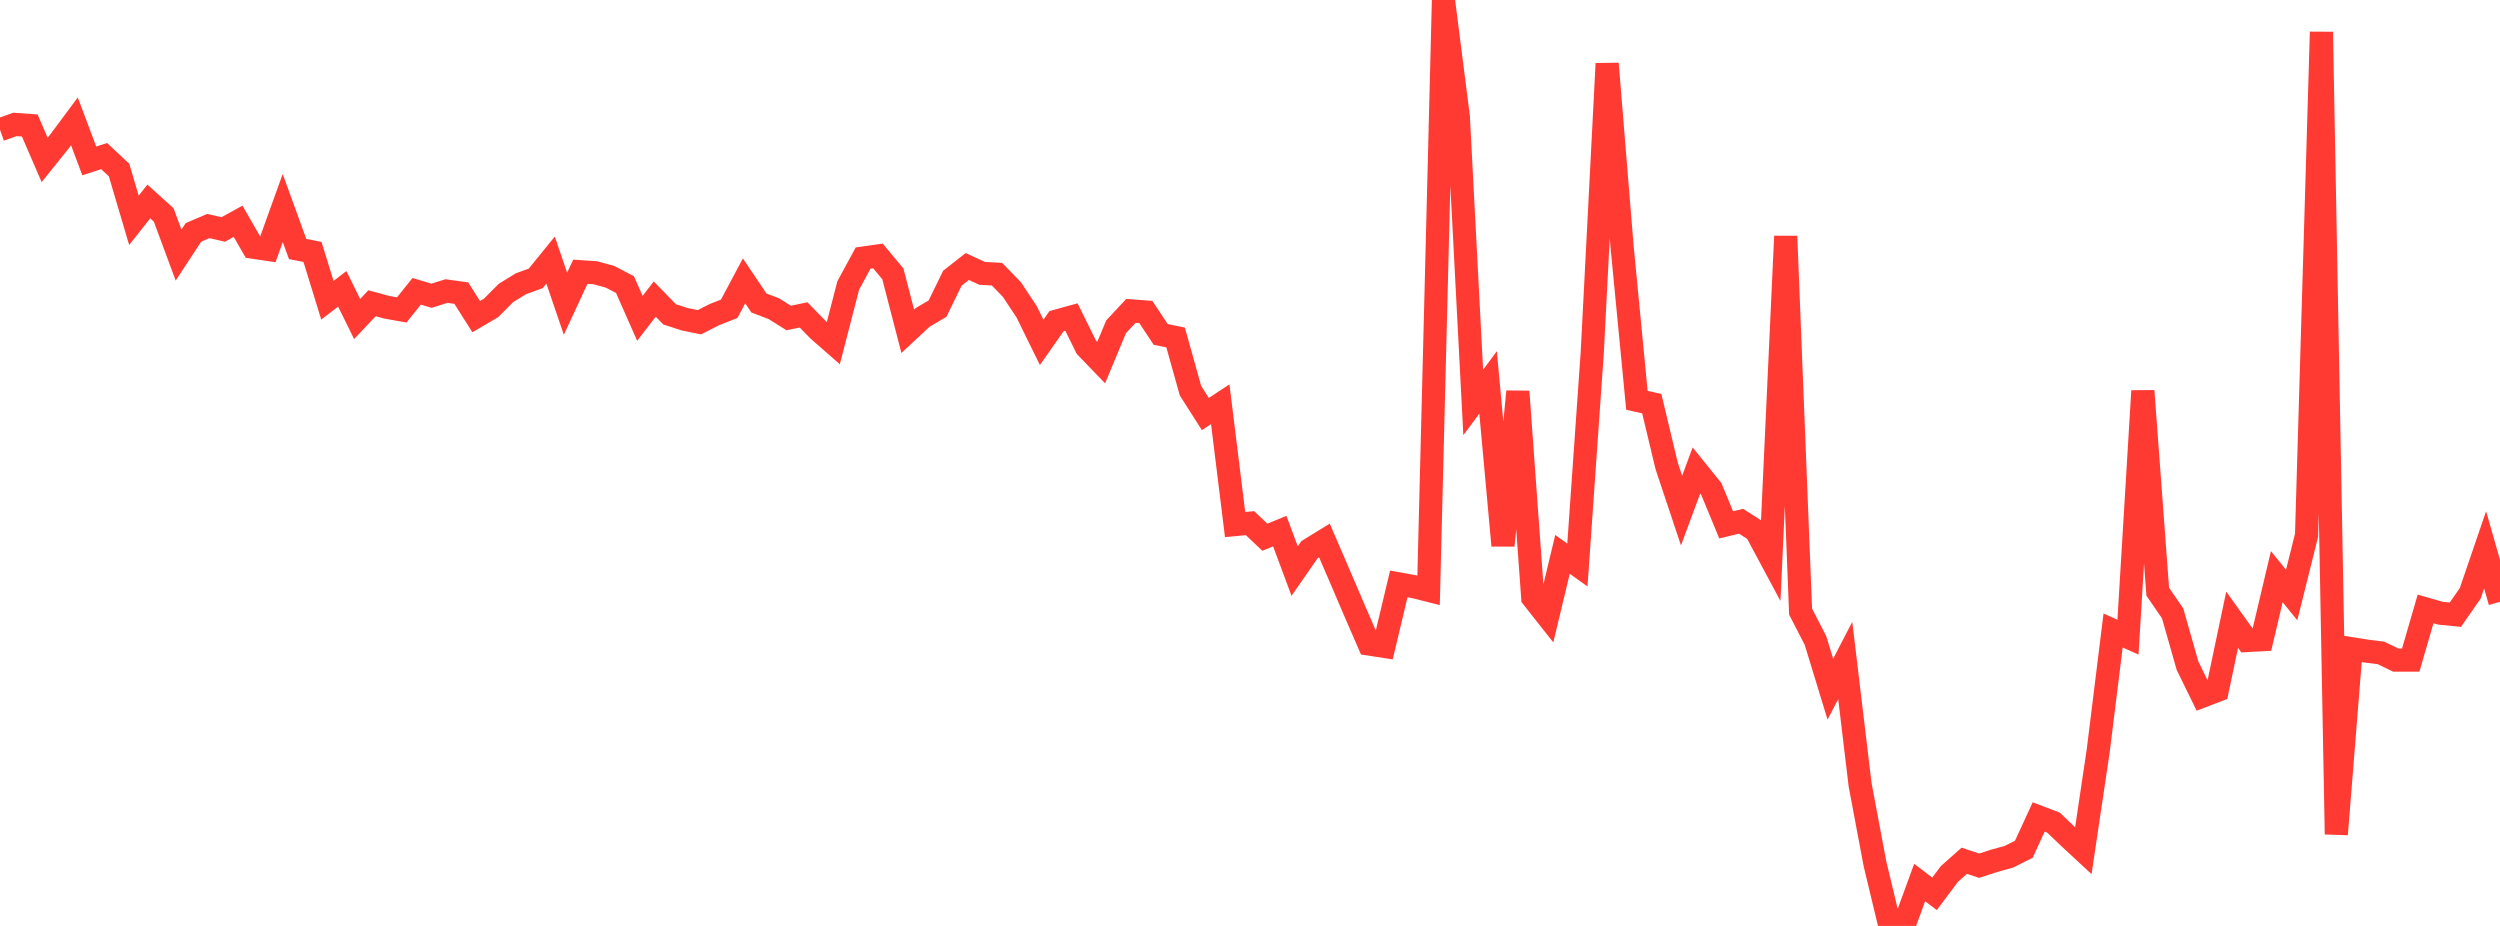 <?xml version="1.0" standalone="no"?>
<!DOCTYPE svg PUBLIC "-//W3C//DTD SVG 1.1//EN" "http://www.w3.org/Graphics/SVG/1.1/DTD/svg11.dtd">

<svg width="135" height="50" viewBox="0 0 135 50" preserveAspectRatio="none" 
  xmlns="http://www.w3.org/2000/svg"
  xmlns:xlink="http://www.w3.org/1999/xlink">


<polyline points="0.0, 7.007 0.804, 6.719 1.607, 6.776 2.411, 8.635 3.214, 7.636 4.018, 6.555 4.821, 8.688 5.625, 8.43 6.429, 9.182 7.232, 11.897 8.036, 10.88 8.839, 11.606 9.643, 13.774 10.446, 12.548 11.25, 12.205 12.054, 12.391 12.857, 11.948 13.661, 13.347 14.464, 13.466 15.268, 11.234 16.071, 13.446 16.875, 13.605 17.679, 16.213 18.482, 15.597 19.286, 17.227 20.089, 16.376 20.893, 16.594 21.696, 16.736 22.5, 15.73 23.304, 15.97 24.107, 15.717 24.911, 15.828 25.714, 17.098 26.518, 16.627 27.321, 15.821 28.125, 15.325 28.929, 15.033 29.732, 14.045 30.536, 16.403 31.339, 14.672 32.143, 14.727 32.946, 14.948 33.75, 15.369 34.554, 17.19 35.357, 16.15 36.161, 16.976 36.964, 17.236 37.768, 17.401 38.571, 16.993 39.375, 16.676 40.179, 15.167 40.982, 16.361 41.786, 16.668 42.589, 17.171 43.393, 17.004 44.196, 17.827 45.0, 18.531 45.804, 15.417 46.607, 13.936 47.411, 13.822 48.214, 14.787 49.018, 17.889 49.821, 17.141 50.625, 16.668 51.429, 15.023 52.232, 14.392 53.036, 14.76 53.839, 14.806 54.643, 15.634 55.446, 16.848 56.25, 18.487 57.054, 17.341 57.857, 17.119 58.661, 18.746 59.464, 19.58 60.268, 17.648 61.071, 16.786 61.875, 16.847 62.679, 18.06 63.482, 18.224 64.286, 21.096 65.089, 22.358 65.893, 21.83 66.696, 28.326 67.5, 28.25 68.304, 29.011 69.107, 28.68 69.911, 30.836 70.714, 29.681 71.518, 29.187 72.321, 31.045 73.125, 32.924 73.929, 34.778 74.732, 34.902 75.536, 31.531 76.339, 31.676 77.143, 31.878 77.946, 0.0 78.75, 6.307 79.554, 21.732 80.357, 20.65 81.161, 29.459 81.964, 21.142 82.768, 32.274 83.571, 33.291 84.375, 29.935 85.179, 30.509 85.982, 19.034 86.786, 3.436 87.589, 13.279 88.393, 21.617 89.196, 21.797 90.0, 25.162 90.804, 27.571 91.607, 25.408 92.411, 26.405 93.214, 28.343 94.018, 28.147 94.821, 28.661 95.625, 30.16 96.429, 12.756 97.232, 33.026 98.036, 34.587 98.839, 37.214 99.643, 35.667 100.446, 42.38 101.25, 46.652 102.054, 50.0 102.857, 49.859 103.661, 47.656 104.464, 48.267 105.268, 47.194 106.071, 46.481 106.875, 46.749 107.679, 46.486 108.482, 46.265 109.286, 45.86 110.089, 44.116 110.893, 44.423 111.696, 45.194 112.5, 45.939 113.304, 40.539 114.107, 34.046 114.911, 34.407 115.714, 21.109 116.518, 31.953 117.321, 33.119 118.125, 35.943 118.929, 37.59 119.732, 37.283 120.536, 33.466 121.339, 34.588 122.143, 34.544 122.946, 31.141 123.75, 32.13 124.554, 28.902 125.357, 1.726 126.161, 45.052 126.964, 35.027 127.768, 35.156 128.571, 35.257 129.375, 35.646 130.179, 35.644 130.982, 32.882 131.786, 33.113 132.589, 33.194 133.393, 32.038 134.196, 29.692 135.0, 32.498" fill="none" stroke="#ff3a33" stroke-width="1.25"/>

</svg>
